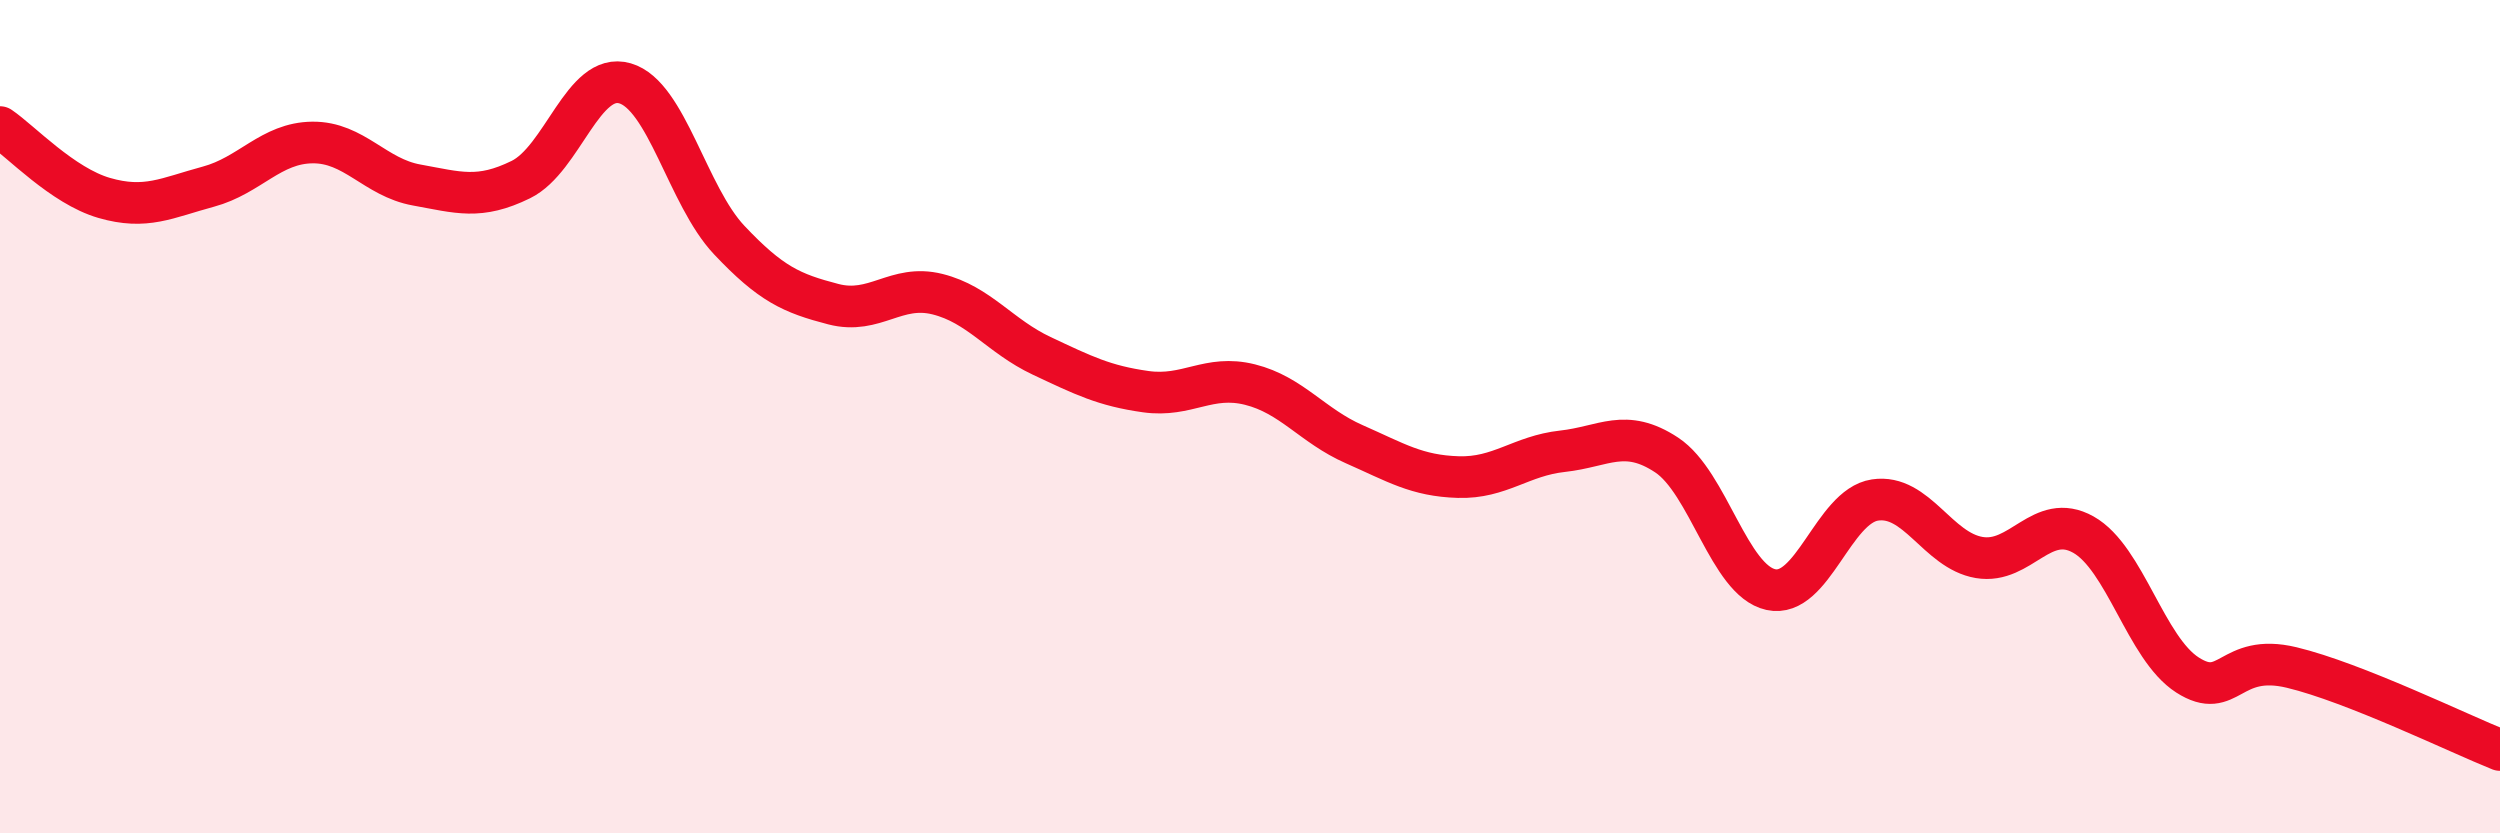
    <svg width="60" height="20" viewBox="0 0 60 20" xmlns="http://www.w3.org/2000/svg">
      <path
        d="M 0,3.05 C 0.5,3.39 1.5,4.46 2.5,4.75 C 3.5,5.04 4,4.75 5,4.48 C 6,4.21 6.5,3.43 7.5,3.42 C 8.5,3.41 9,4.26 10,4.44 C 11,4.62 11.5,4.8 12.5,4.31 C 13.5,3.82 14,1.71 15,2 C 16,2.29 16.5,4.7 17.5,5.76 C 18.5,6.82 19,7.04 20,7.3 C 21,7.56 21.5,6.81 22.5,7.06 C 23.5,7.31 24,8.07 25,8.54 C 26,9.01 26.5,9.26 27.5,9.4 C 28.5,9.54 29,8.98 30,9.23 C 31,9.48 31.5,10.22 32.5,10.66 C 33.5,11.1 34,11.42 35,11.45 C 36,11.48 36.5,10.94 37.5,10.83 C 38.5,10.72 39,10.26 40,10.92 C 41,11.58 41.5,13.93 42.5,14.15 C 43.5,14.37 44,12.15 45,12 C 46,11.85 46.5,13.21 47.5,13.38 C 48.5,13.55 49,12.27 50,12.83 C 51,13.39 51.5,15.56 52.5,16.2 C 53.5,16.84 53.5,15.66 55,16.02 C 56.5,16.38 59,17.6 60,18L60 20L0 20Z"
        fill="#EB0A25"
        opacity="0.1"
        stroke-linecap="round"
        stroke-linejoin="round"
      />
      <path
        d="M 0,3.05 C 0.5,3.39 1.5,4.46 2.5,4.75 C 3.5,5.04 4,4.75 5,4.48 C 6,4.21 6.5,3.43 7.5,3.42 C 8.5,3.41 9,4.26 10,4.44 C 11,4.62 11.5,4.8 12.5,4.31 C 13.5,3.82 14,1.71 15,2 C 16,2.29 16.5,4.7 17.5,5.76 C 18.5,6.82 19,7.04 20,7.3 C 21,7.56 21.5,6.81 22.5,7.06 C 23.5,7.31 24,8.07 25,8.54 C 26,9.01 26.5,9.26 27.5,9.4 C 28.5,9.54 29,8.98 30,9.23 C 31,9.48 31.5,10.22 32.5,10.66 C 33.5,11.1 34,11.42 35,11.45 C 36,11.48 36.5,10.94 37.5,10.83 C 38.5,10.72 39,10.26 40,10.92 C 41,11.58 41.5,13.93 42.5,14.15 C 43.5,14.37 44,12.15 45,12 C 46,11.85 46.5,13.21 47.5,13.38 C 48.5,13.55 49,12.27 50,12.83 C 51,13.39 51.5,15.56 52.5,16.2 C 53.5,16.84 53.5,15.66 55,16.02 C 56.5,16.38 59,17.6 60,18"
        stroke="#EB0A25"
        stroke-width="1"
        fill="none"
        stroke-linecap="round"
        stroke-linejoin="round"
      />
    </svg>
  